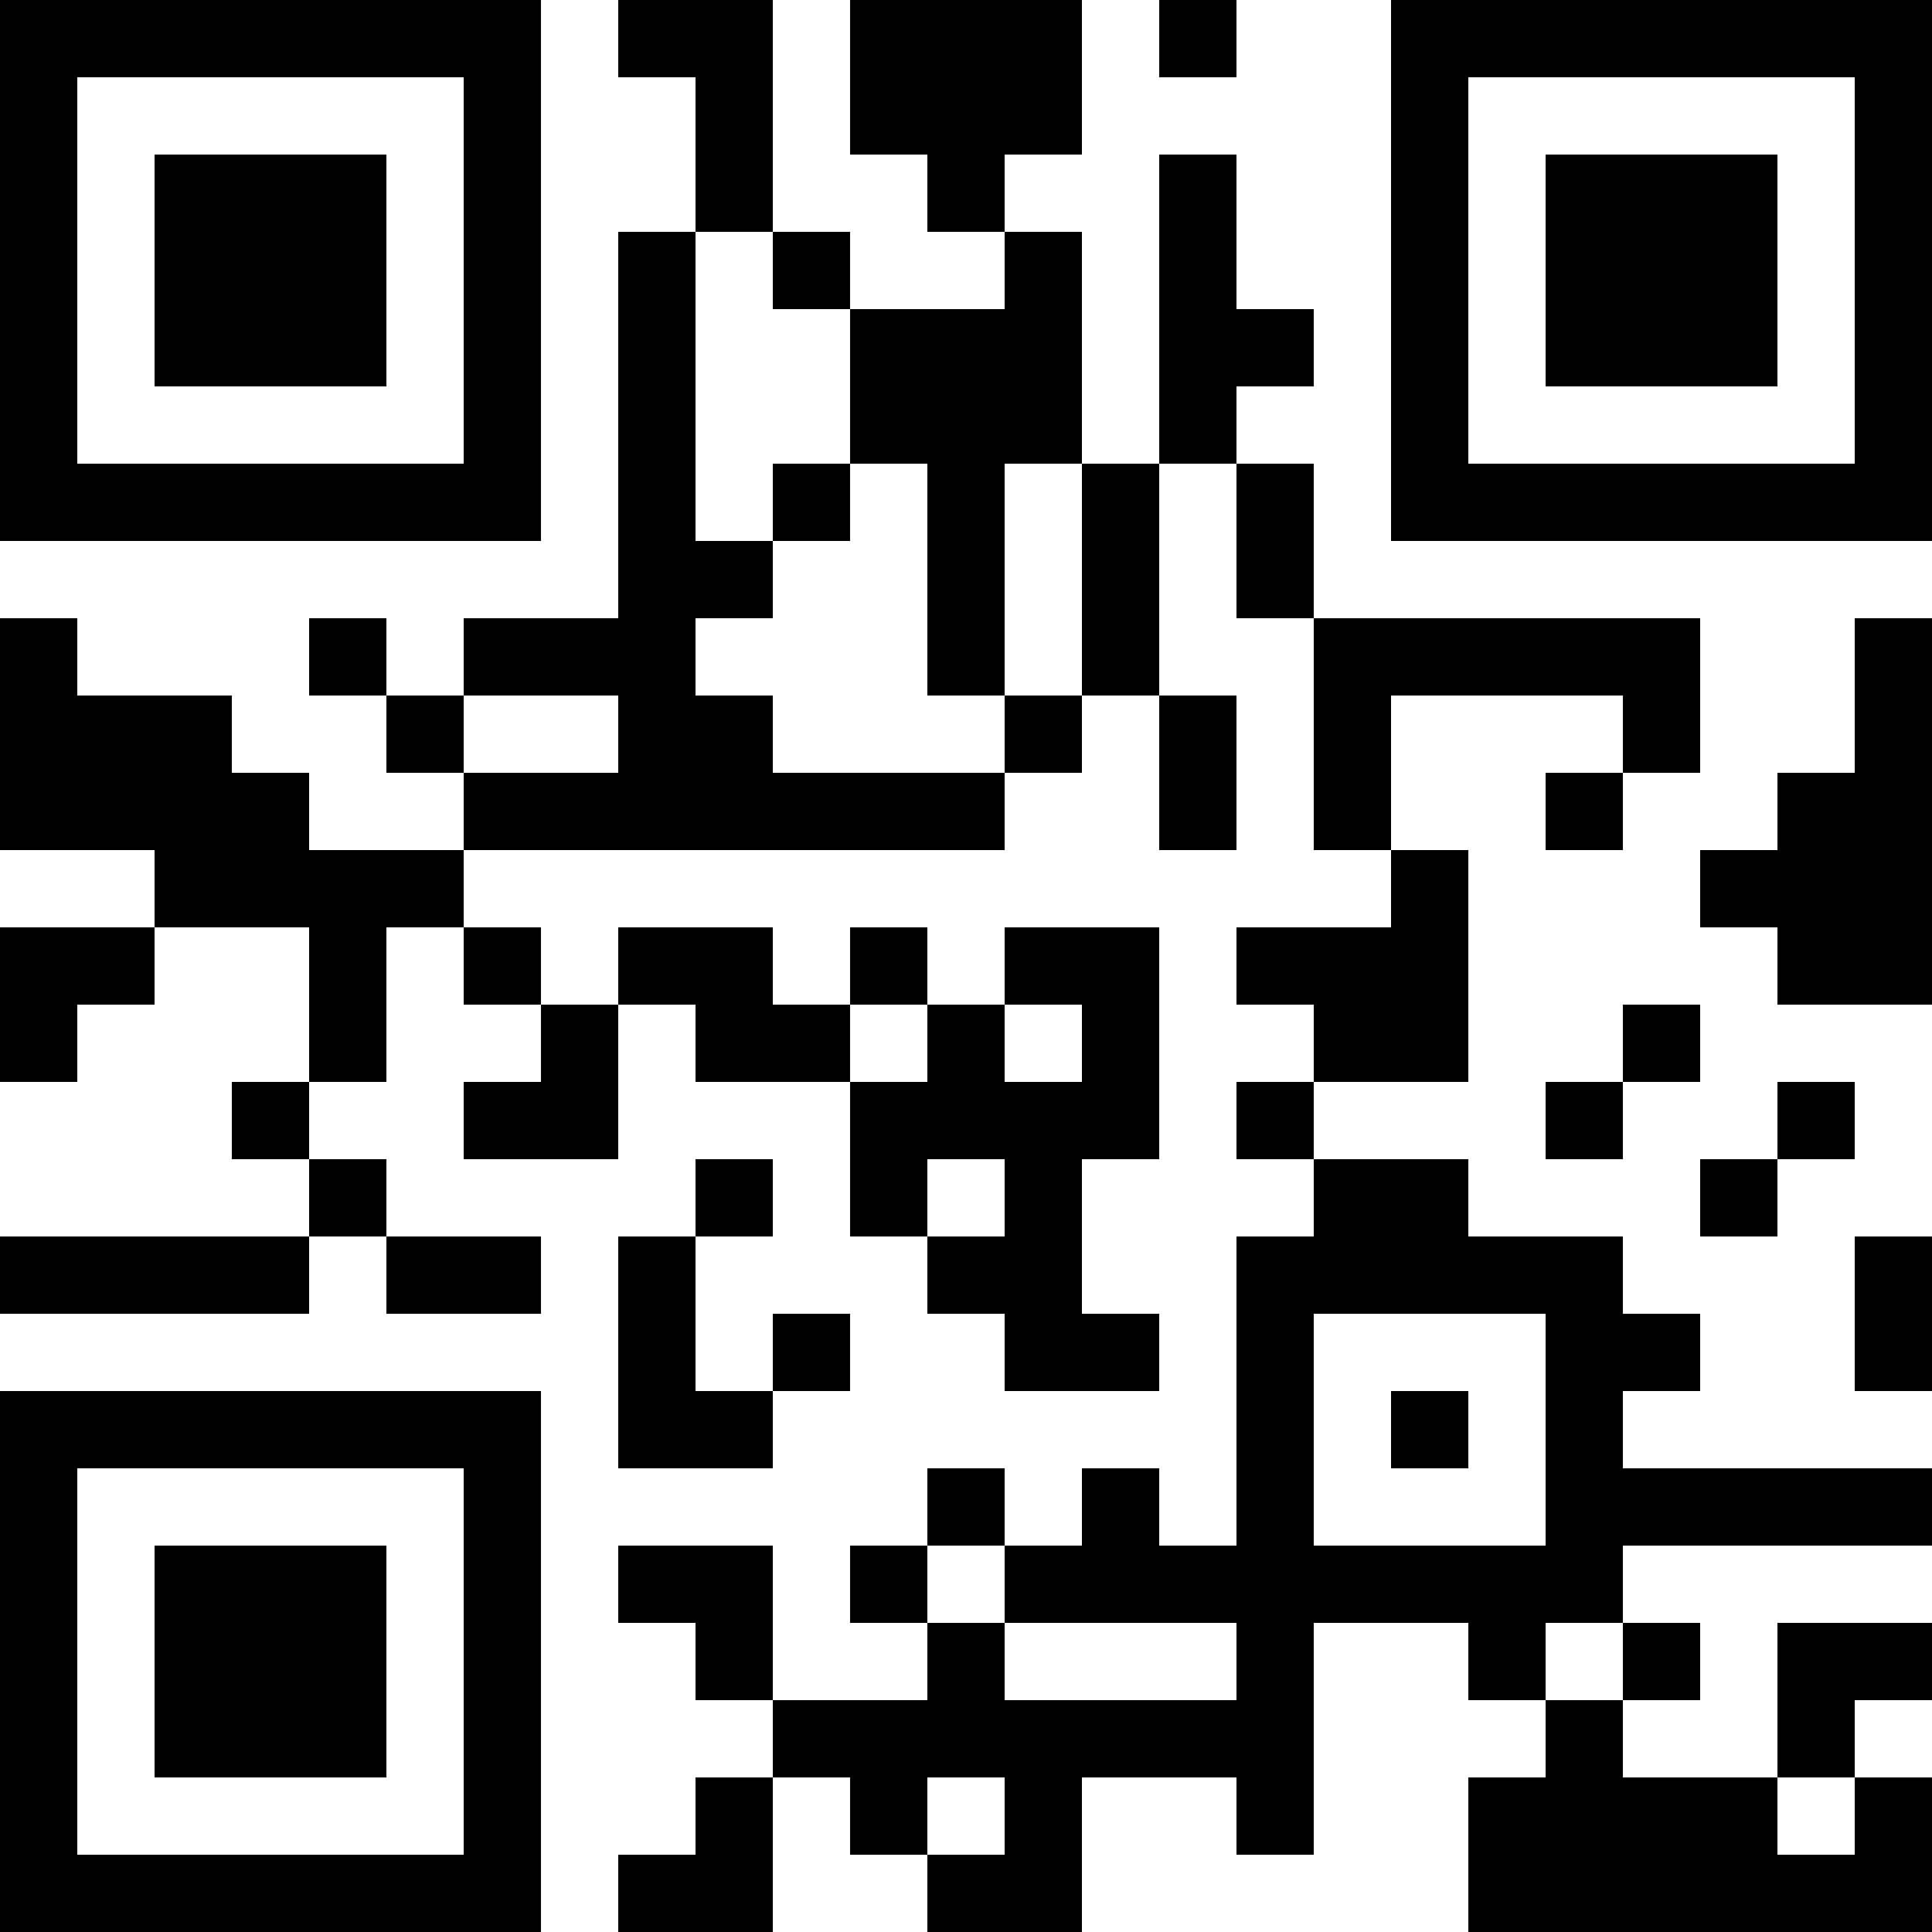 <?xml version="1.0" encoding="UTF-8"?>
<svg xmlns="http://www.w3.org/2000/svg" version="1.1" width="300" height="300" viewBox="0 0 300 300"><rect x="0" y="0" width="300" height="300" fill="#ffffff"/><g transform="scale(12)"><g transform="translate(0,0)"><path fill-rule="evenodd" d="M8 0L8 1L9 1L9 3L8 3L8 8L6 8L6 9L5 9L5 8L4 8L4 9L5 9L5 10L6 10L6 11L4 11L4 10L3 10L3 9L1 9L1 8L0 8L0 11L2 11L2 12L0 12L0 14L1 14L1 13L2 13L2 12L4 12L4 14L3 14L3 15L4 15L4 16L0 16L0 17L4 17L4 16L5 16L5 17L7 17L7 16L5 16L5 15L4 15L4 14L5 14L5 12L6 12L6 13L7 13L7 14L6 14L6 15L8 15L8 13L9 13L9 14L11 14L11 16L12 16L12 17L13 17L13 18L15 18L15 17L14 17L14 15L15 15L15 12L13 12L13 13L12 13L12 12L11 12L11 13L10 13L10 12L8 12L8 13L7 13L7 12L6 12L6 11L13 11L13 10L14 10L14 9L15 9L15 11L16 11L16 9L15 9L15 6L16 6L16 8L17 8L17 11L18 11L18 12L16 12L16 13L17 13L17 14L16 14L16 15L17 15L17 16L16 16L16 20L15 20L15 19L14 19L14 20L13 20L13 19L12 19L12 20L11 20L11 21L12 21L12 22L10 22L10 20L8 20L8 21L9 21L9 22L10 22L10 23L9 23L9 24L8 24L8 25L10 25L10 23L11 23L11 24L12 24L12 25L14 25L14 23L16 23L16 24L17 24L17 21L19 21L19 22L20 22L20 23L19 23L19 25L25 25L25 23L24 23L24 22L25 22L25 21L23 21L23 23L21 23L21 22L22 22L22 21L21 21L21 20L25 20L25 19L21 19L21 18L22 18L22 17L21 17L21 16L19 16L19 15L17 15L17 14L19 14L19 11L18 11L18 9L21 9L21 10L20 10L20 11L21 11L21 10L22 10L22 8L17 8L17 6L16 6L16 5L17 5L17 4L16 4L16 2L15 2L15 6L14 6L14 3L13 3L13 2L14 2L14 0L11 0L11 2L12 2L12 3L13 3L13 4L11 4L11 3L10 3L10 0ZM15 0L15 1L16 1L16 0ZM9 3L9 7L10 7L10 8L9 8L9 9L10 9L10 10L13 10L13 9L14 9L14 6L13 6L13 9L12 9L12 6L11 6L11 4L10 4L10 3ZM10 6L10 7L11 7L11 6ZM24 8L24 10L23 10L23 11L22 11L22 12L23 12L23 13L25 13L25 8ZM6 9L6 10L8 10L8 9ZM11 13L11 14L12 14L12 13ZM13 13L13 14L14 14L14 13ZM21 13L21 14L20 14L20 15L21 15L21 14L22 14L22 13ZM23 14L23 15L22 15L22 16L23 16L23 15L24 15L24 14ZM9 15L9 16L8 16L8 19L10 19L10 18L11 18L11 17L10 17L10 18L9 18L9 16L10 16L10 15ZM12 15L12 16L13 16L13 15ZM24 16L24 18L25 18L25 16ZM17 17L17 20L20 20L20 17ZM18 18L18 19L19 19L19 18ZM12 20L12 21L13 21L13 22L16 22L16 21L13 21L13 20ZM20 21L20 22L21 22L21 21ZM12 23L12 24L13 24L13 23ZM23 23L23 24L24 24L24 23ZM0 0L7 0L7 7L0 7ZM1 1L1 6L6 6L6 1ZM2 2L5 2L5 5L2 5ZM18 0L25 0L25 7L18 7ZM19 1L19 6L24 6L24 1ZM20 2L23 2L23 5L20 5ZM0 18L7 18L7 25L0 25ZM1 19L1 24L6 24L6 19ZM2 20L5 20L5 23L2 23Z" fill="#000000"/></g></g></svg>
